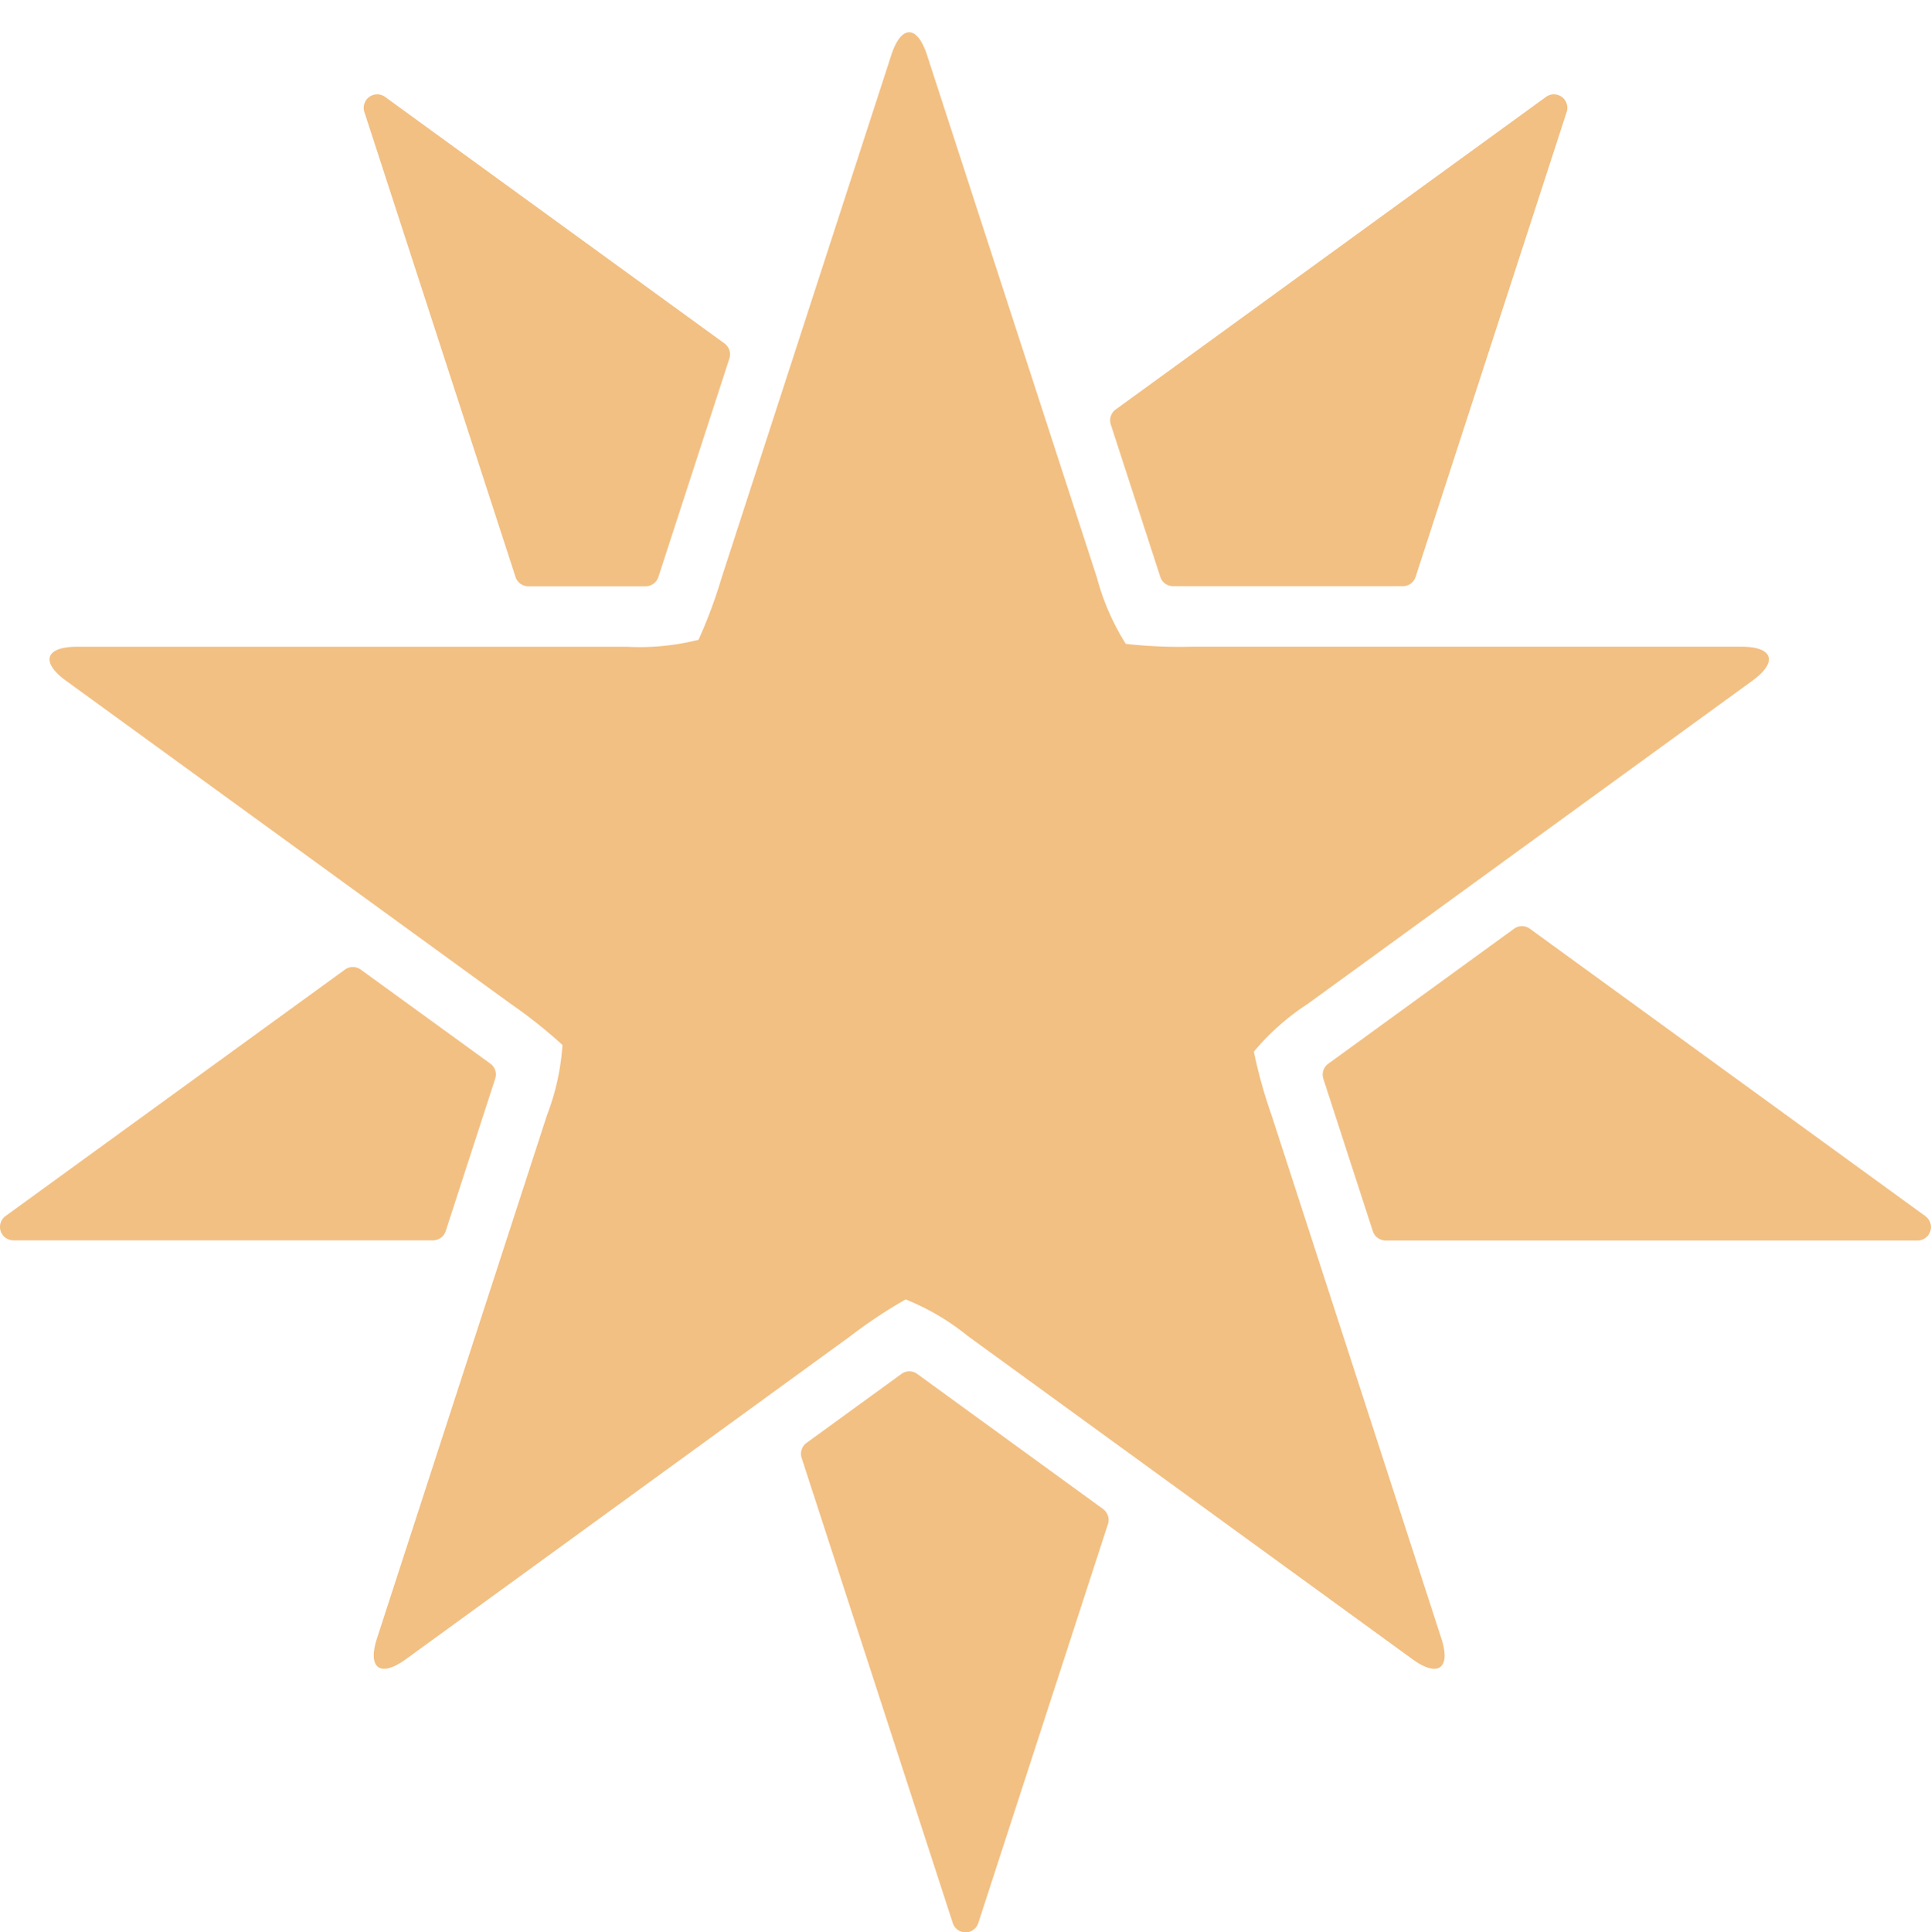 <svg xmlns="http://www.w3.org/2000/svg" xmlns:xlink="http://www.w3.org/1999/xlink" width="74.685" height="74.728" viewBox="0 0 74.685 74.728">
  <defs>
    <clipPath id="clip-path">
      <rect id="Rectangle_4" data-name="Rectangle 4" width="74.685" height="74.728" fill="#F2C083"/>
    </clipPath>
  </defs>
  <g id="Groupe_256" data-name="Groupe 256" opacity="0.999">
    <g id="Groupe_4" data-name="Groupe 4" transform="translate(0 0)" clip-path="url(#clip-path)">
      <path id="Tracé_19" data-name="Tracé 19" d="M2.224,24.519c-1.229,0-1.42.591-.427,1.313L19,38.33a19,19,0,0,1,2,1.589,9.275,9.275,0,0,1-.6,2.72L13.828,62.861c-.379,1.17.124,1.534,1.118.812l17.2-12.5a18.729,18.729,0,0,1,2.128-1.412,9.261,9.261,0,0,1,2.4,1.412l17.2,12.5c.993.723,1.5.358,1.117-.812L48.428,42.639a19.07,19.07,0,0,1-.686-2.461,9.357,9.357,0,0,1,2.085-1.848l17.2-12.5c.993-.723.8-1.313-.427-1.313H45.34a18.917,18.917,0,0,1-2.552-.109,9.3,9.3,0,0,1-1.114-2.554L35.1,1.634c-.379-1.17-1-1.17-1.381,0L27.154,21.856a18.918,18.918,0,0,1-.892,2.394,9.3,9.3,0,0,1-2.773.269Z" transform="translate(0.754 0.492)" fill="#F2C083"/>
      <path id="Tracé_20" data-name="Tracé 20" d="M13.952,22.768a.52.52,0,0,0-.61,0L.213,32.3a.52.52,0,0,0,.307.94H16.746a.519.519,0,0,0,.493-.36l1.914-5.893a.517.517,0,0,0-.188-.582Z" transform="translate(0 14.728)" fill="#F2C083"/>
      <path id="Tracé_21" data-name="Tracé 21" d="M37.841,20.878,43.686,2.891a.521.521,0,0,0-.8-.581L26.24,14.4a.522.522,0,0,0-.188.581l1.915,5.894a.52.52,0,0,0,.495.358h8.884a.52.52,0,0,0,.495-.358" transform="translate(16.91 1.436)" fill="#F2C083"/>
      <path id="Tracé_22" data-name="Tracé 22" d="M9.352,2.31a.521.521,0,0,0-.8.581L14.4,20.879a.519.519,0,0,0,.495.358h4.535a.52.52,0,0,0,.495-.358l2.747-8.451a.523.523,0,0,0-.188-.581Z" transform="translate(5.539 1.436)" fill="#F2C083"/>
      <path id="Tracé_23" data-name="Tracé 23" d="M23.275,32.247a.515.515,0,0,0-.61,0l-3.672,2.668a.52.52,0,0,0-.188.581l5.845,17.987a.519.519,0,0,0,.988,0l5.015-15.431a.523.523,0,0,0-.19-.581Z" transform="translate(12.2 20.886)" fill="#F2C083"/>
      <path id="Tracé_24" data-name="Tracé 24" d="M54.323,32.927,39.024,21.81a.523.523,0,0,0-.612,0l-7.188,5.223a.517.517,0,0,0-.188.581l1.914,5.894a.523.523,0,0,0,.495.36H54.018a.52.52,0,0,0,.305-.94" transform="translate(20.147 14.106)" fill="#F2C083"/>
    </g>
  </g>
</svg>

